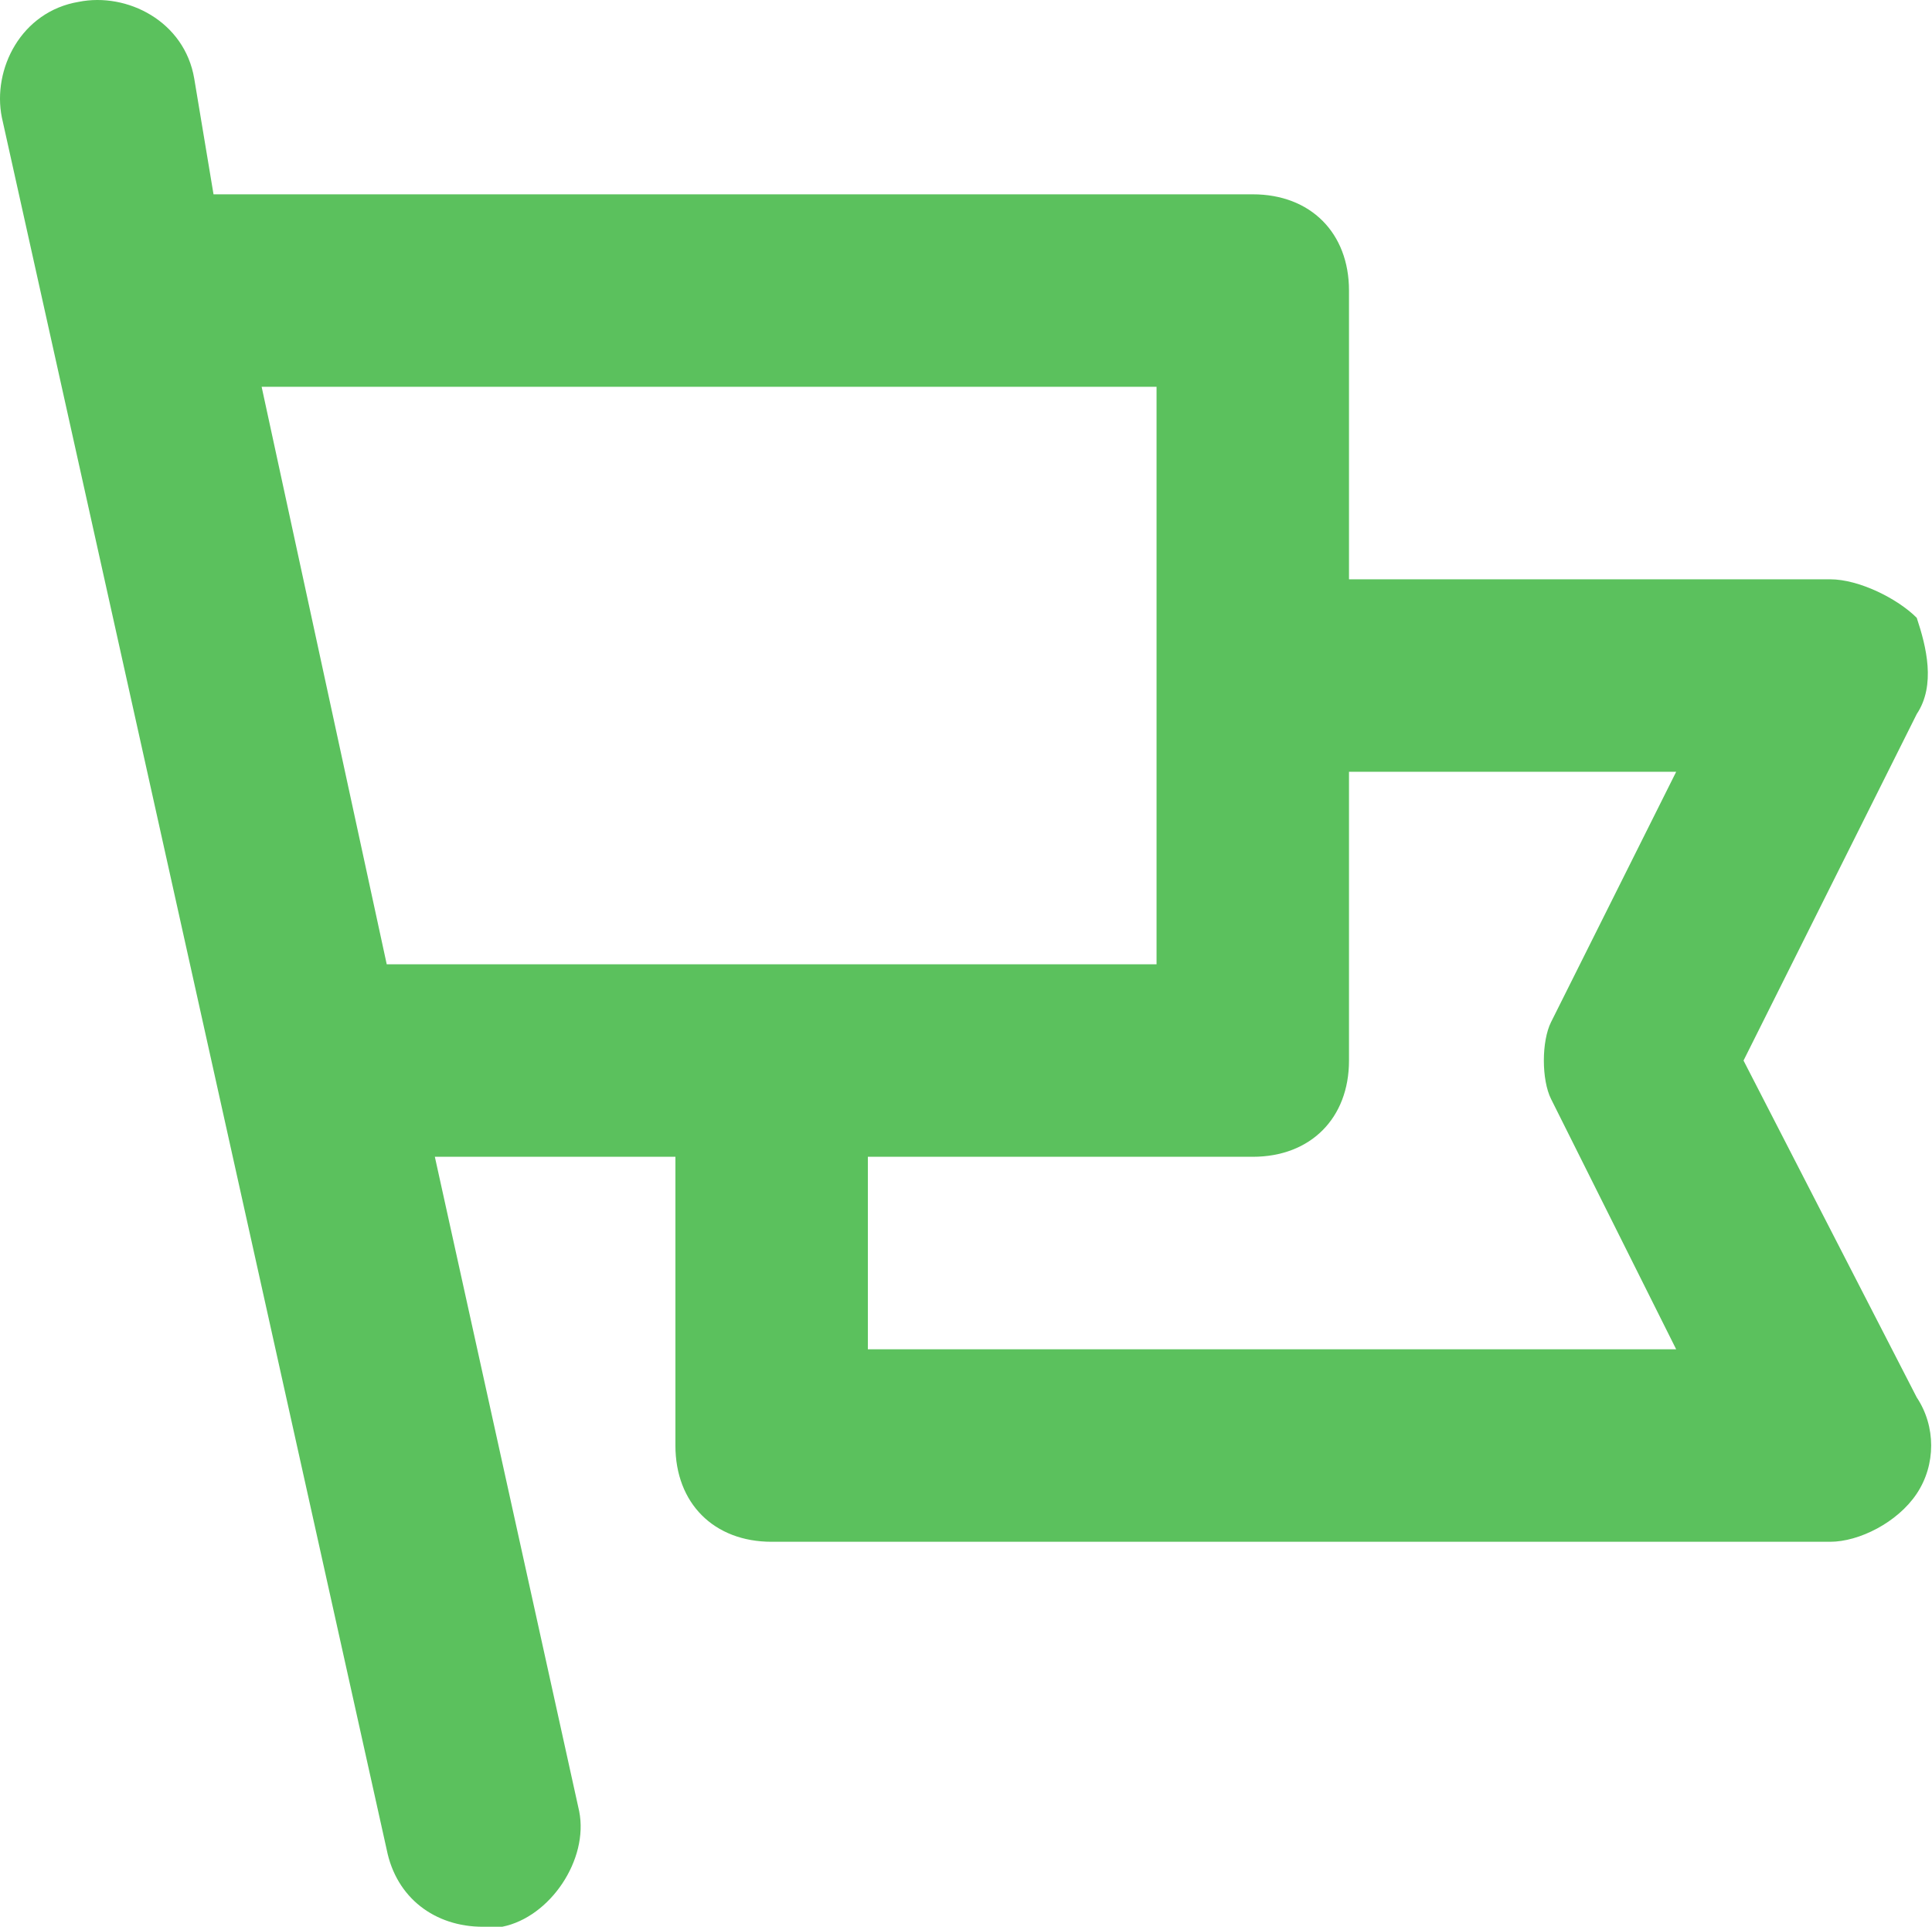 <?xml version="1.0" standalone="no"?><!DOCTYPE svg PUBLIC "-//W3C//DTD SVG 1.1//EN" "http://www.w3.org/Graphics/SVG/1.1/DTD/svg11.dtd"><svg t="1764667629298" class="icon" viewBox="0 0 1027 1024" version="1.1" xmlns="http://www.w3.org/2000/svg" p-id="105330" xmlns:xlink="http://www.w3.org/1999/xlink" width="200.586" height="200"><path d="M824.51 584.097l66.497 132.994H461.334v-102.303h204.606c30.691 0 51.152-20.461 51.152-51.152V410.182h173.915l-66.497 132.994c-5.115 10.23-5.115 30.691 0 40.921zM139.079 205.575H614.789v306.909H205.576L139.079 205.575z m787.734 358.061l92.073-184.146c10.23-15.345 5.115-35.806 0-51.152-10.23-10.23-30.691-20.461-46.036-20.461h-255.758V154.424c0-30.691-20.461-51.152-51.152-51.152H113.504L103.273 41.891C98.158 11.2 67.467-4.146 41.891 0.969 11.201 6.084-4.145 36.775 0.97 62.351l204.606 920.728c5.115 25.576 25.576 40.921 51.152 40.921h10.23c25.576-5.115 46.036-35.806 40.921-61.382L231.152 614.788H359.031v153.455c0 30.691 20.461 51.152 51.152 51.152h562.667c15.345 0 35.806-10.23 46.036-25.576 10.23-15.345 10.23-35.806 0-51.152L926.813 563.636z" fill="#5bc15d" p-id="105331"></path></svg>